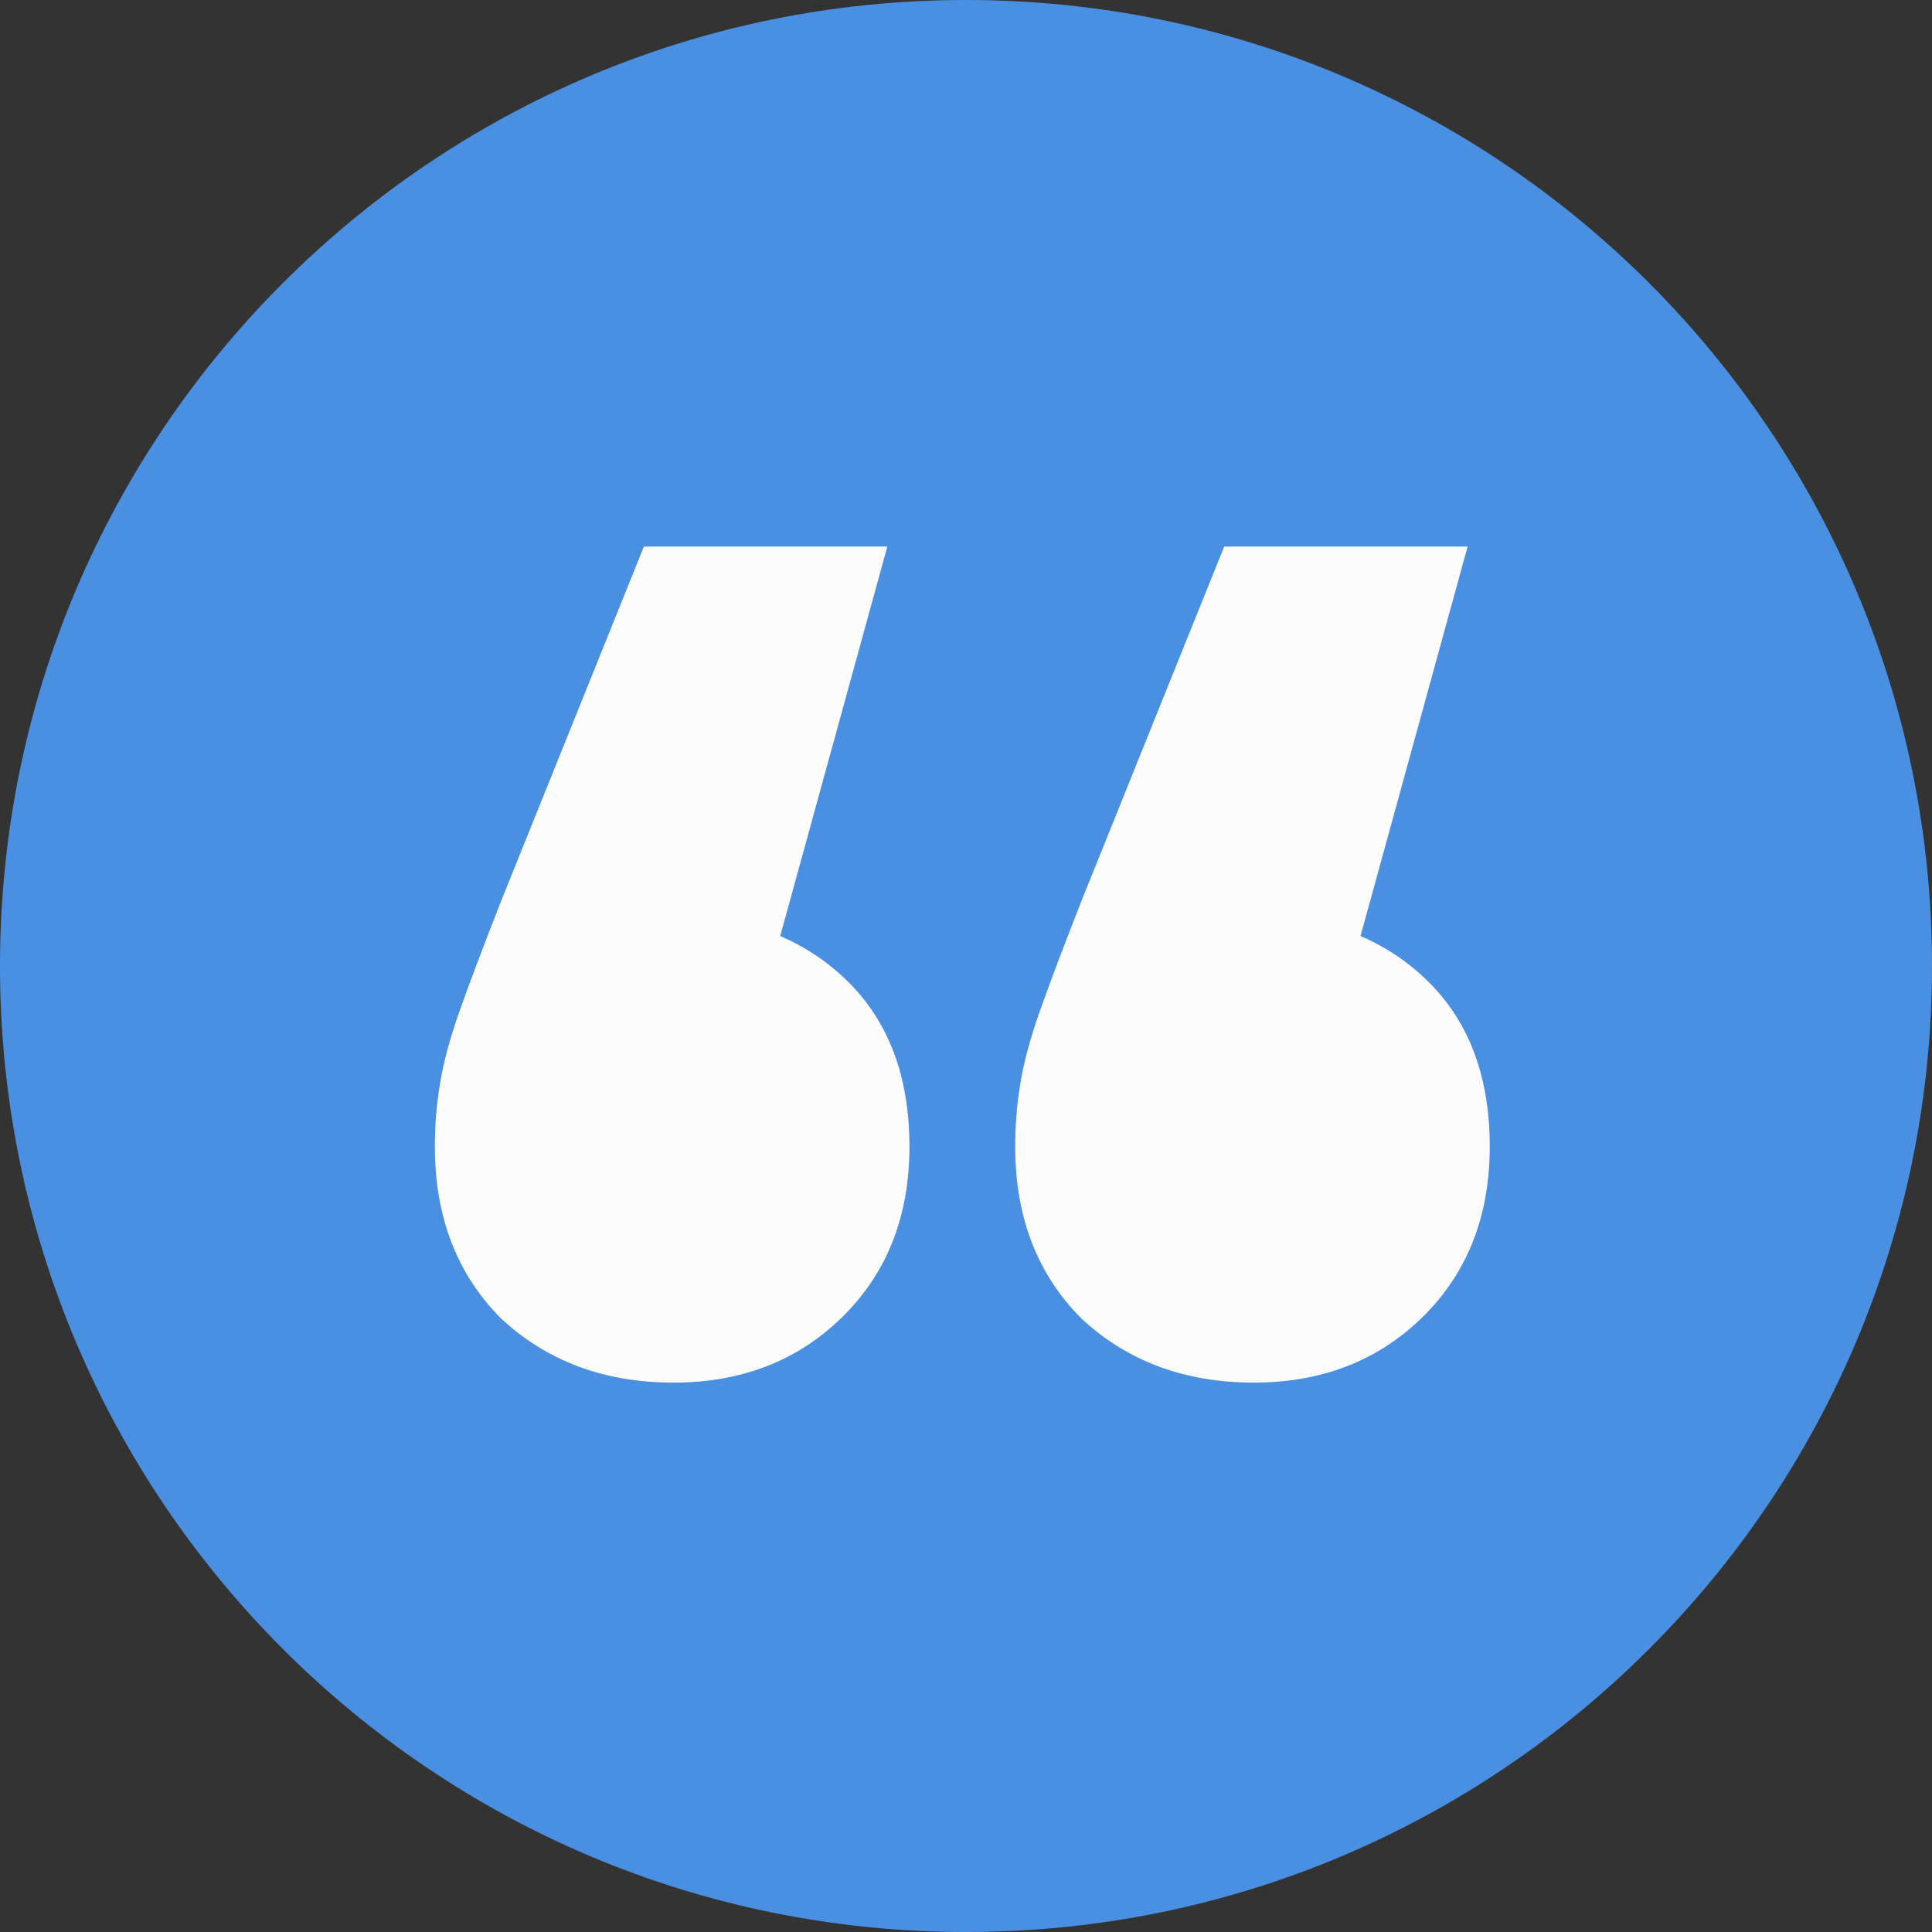 <svg xmlns="http://www.w3.org/2000/svg" width="44" height="44" viewBox="0 0 44 44" fill="none"><rect x="0" y="0" width="44" height="44" fill="#333333" stroke="none"/><path d="M44 22C44 34.15 34.15 44 22 44C9.85 44 0 34.15 0 22C0 9.85 9.85 0 22 0C34.15 0 44 9.85 44 22Z" fill="#4A90E2"></path><path d="M20.208 12.448L16.512 25.888L15.28 20.848C16.886 20.848 18.192 21.315 19.2 22.248C20.208 23.181 20.712 24.469 20.712 26.112C20.712 27.717 20.19 29.024 19.144 30.032C18.136 31.003 16.867 31.488 15.336 31.488C13.768 31.488 12.462 31.003 11.416 30.032C10.408 29.024 9.904 27.717 9.904 26.112C9.904 25.627 9.942 25.16 10.016 24.712C10.091 24.227 10.24 23.667 10.464 23.032C10.688 22.397 11.006 21.557 11.416 20.512L14.664 12.448H20.208ZM33.424 12.448L29.728 25.888L28.496 20.848C30.102 20.848 31.408 21.315 32.416 22.248C33.424 23.181 33.928 24.469 33.928 26.112C33.928 27.717 33.406 29.024 32.36 30.032C31.352 31.003 30.083 31.488 28.552 31.488C26.984 31.488 25.678 31.003 24.632 30.032C23.624 29.024 23.12 27.717 23.12 26.112C23.12 25.627 23.158 25.16 23.232 24.712C23.307 24.227 23.456 23.667 23.68 23.032C23.904 22.397 24.222 21.557 24.632 20.512L27.88 12.448H33.424Z" fill="#FCFCFC"></path></svg>